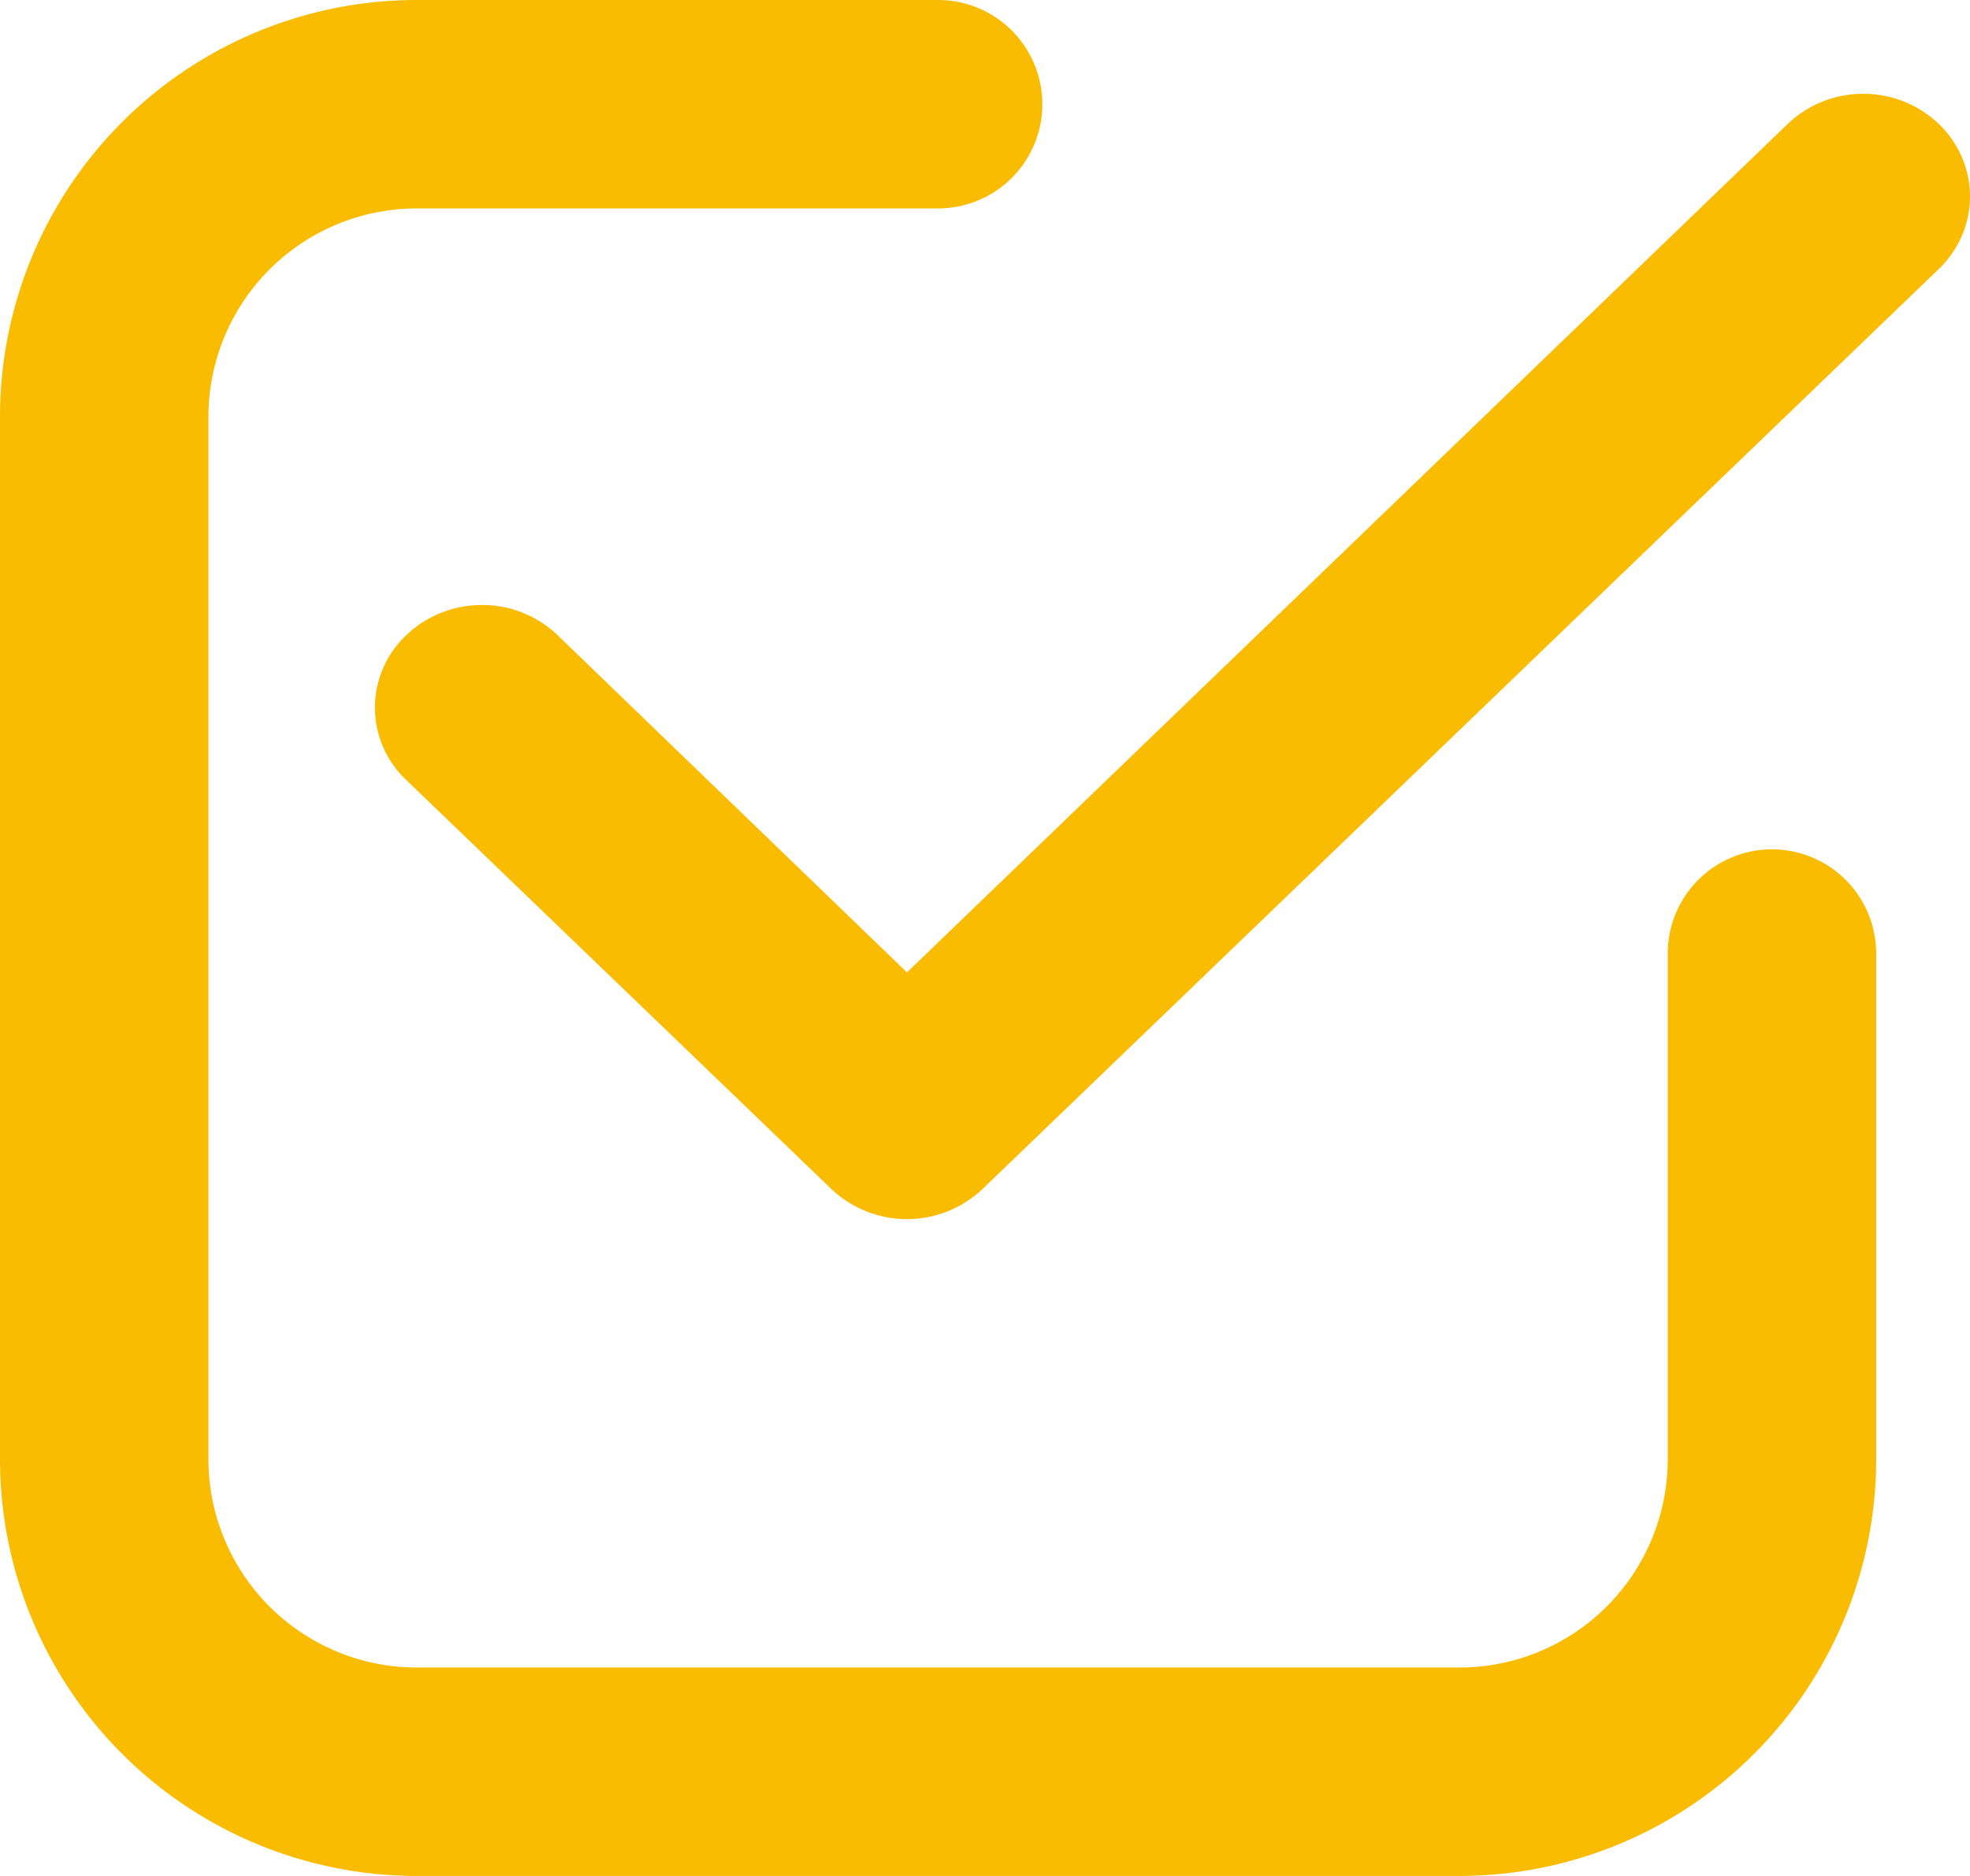 <svg width="21" height="20" fill="none" xmlns="http://www.w3.org/2000/svg"><path d="M4.444 20h11.112A4.445 4.445 0 0020 15.556v-5.39a1.111 1.111 0 00-2.222 0v5.39a2.222 2.222 0 01-2.222 2.222H4.444a2.222 2.222 0 01-2.222-2.222V4.444a2.222 2.222 0 012.222-2.222H10A1.111 1.111 0 0010 0H4.444A4.444 4.444 0 000 4.444v11.112A4.445 4.445 0 004.444 20z" fill="#FABC00"/><path d="M19.058 1.32l-9.39 9.047L5.942 6.77a1.16 1.16 0 00-.805-.32c-.301 0-.59.115-.804.32a1.059 1.059 0 000 1.548l4.531 4.36a1.172 1.172 0 001.608 0l10.195-9.81c.213-.205.333-.483.333-.774 0-.29-.12-.568-.333-.773A1.16 1.16 0 0019.863 1a1.16 1.16 0 00-.805.32z" fill="#FABC00"/></svg>